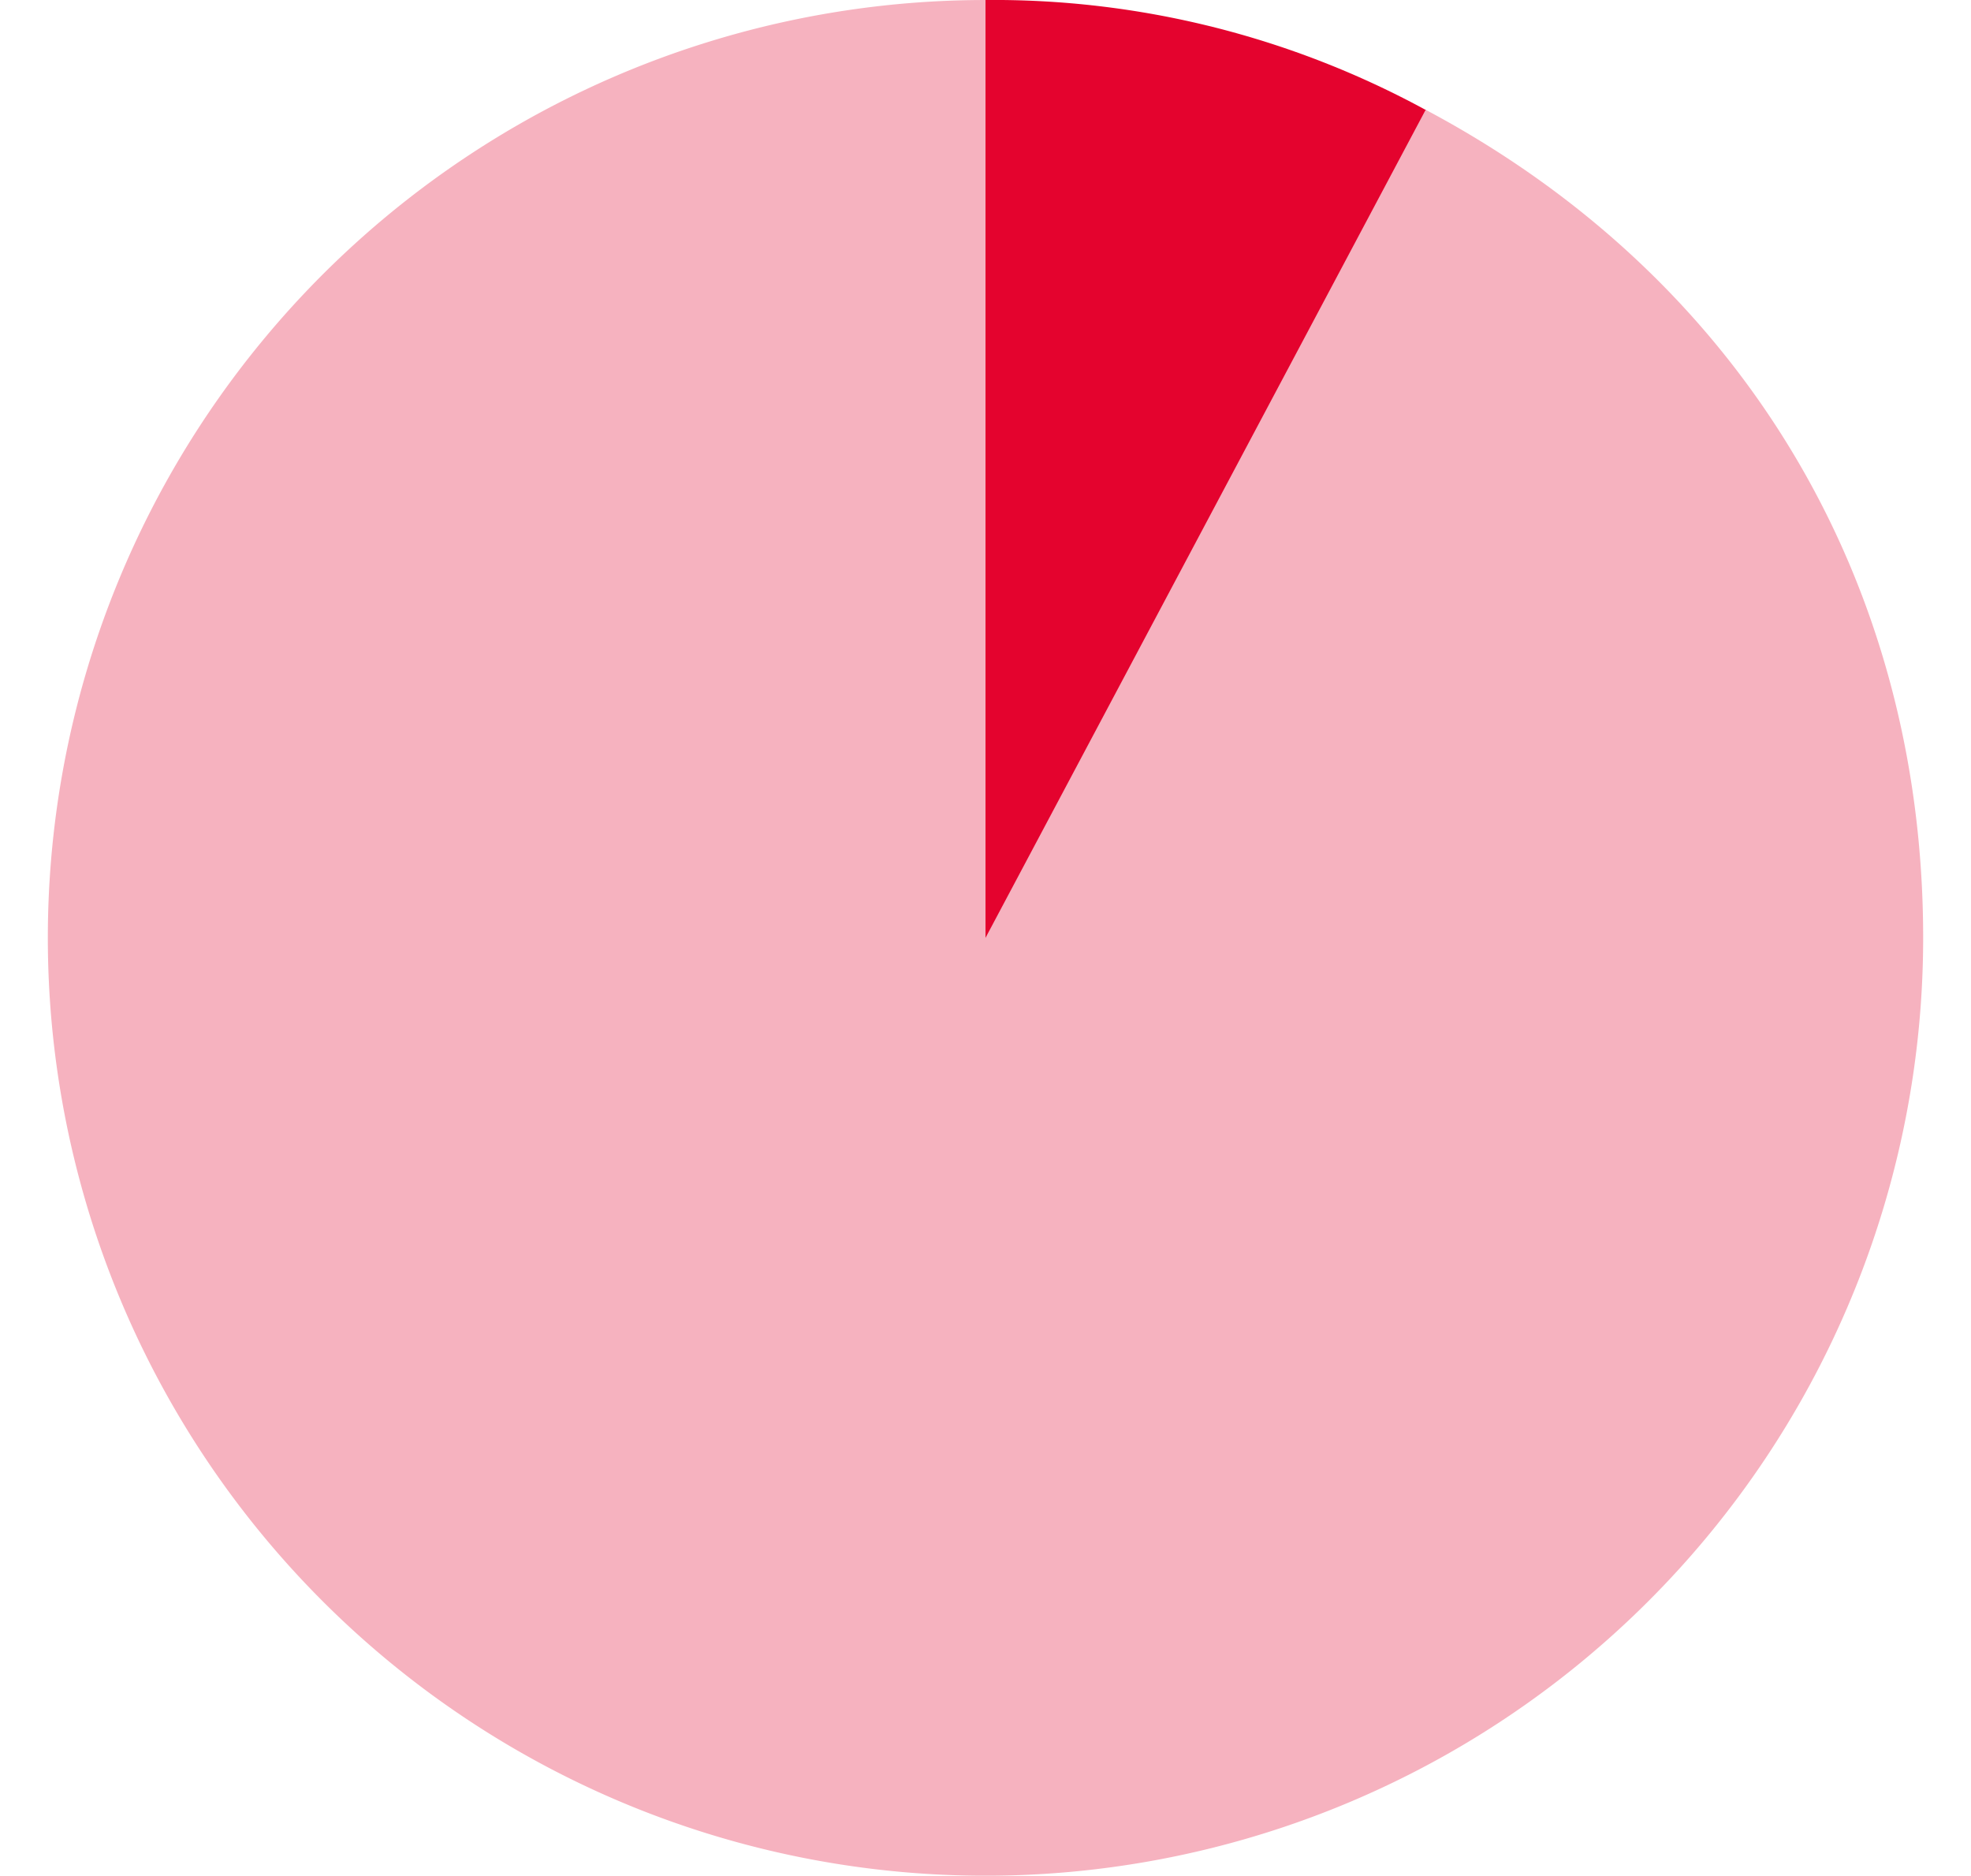 <svg xmlns="http://www.w3.org/2000/svg" xmlns:xlink="http://www.w3.org/1999/xlink" width="206" height="196" viewBox="0 0 206 196">
  <defs>
    <clipPath id="clip-path">
      <rect id="長方形_29252" data-name="長方形 29252" width="206" height="196" transform="translate(288 3147)" fill="#fff" stroke="#707070" stroke-width="1"/>
    </clipPath>
  </defs>
  <g id="plan-info_01_02" transform="translate(-288 -3147)" clip-path="url(#clip-path)">
    <g id="plan-info_01_02-2" data-name="plan-info_01_02" transform="translate(293 3147.002)">
      <path id="パス_49699" data-name="パス 49699" d="M43.313,98.369,89.491,11.516A94.484,94.484,0,0,0,43.313,0Z" transform="translate(54.574 -0.001)" fill="#e4032e"/>
      <path id="パス_49700" data-name="パス 49700" d="M98,98V0a98,98,0,1,0,98,98c0-37.344-19.022-69-51.995-86.529Z" transform="translate(0 -0.001)" fill="#f6b2bf"/>
    </g>
  </g>
</svg>
